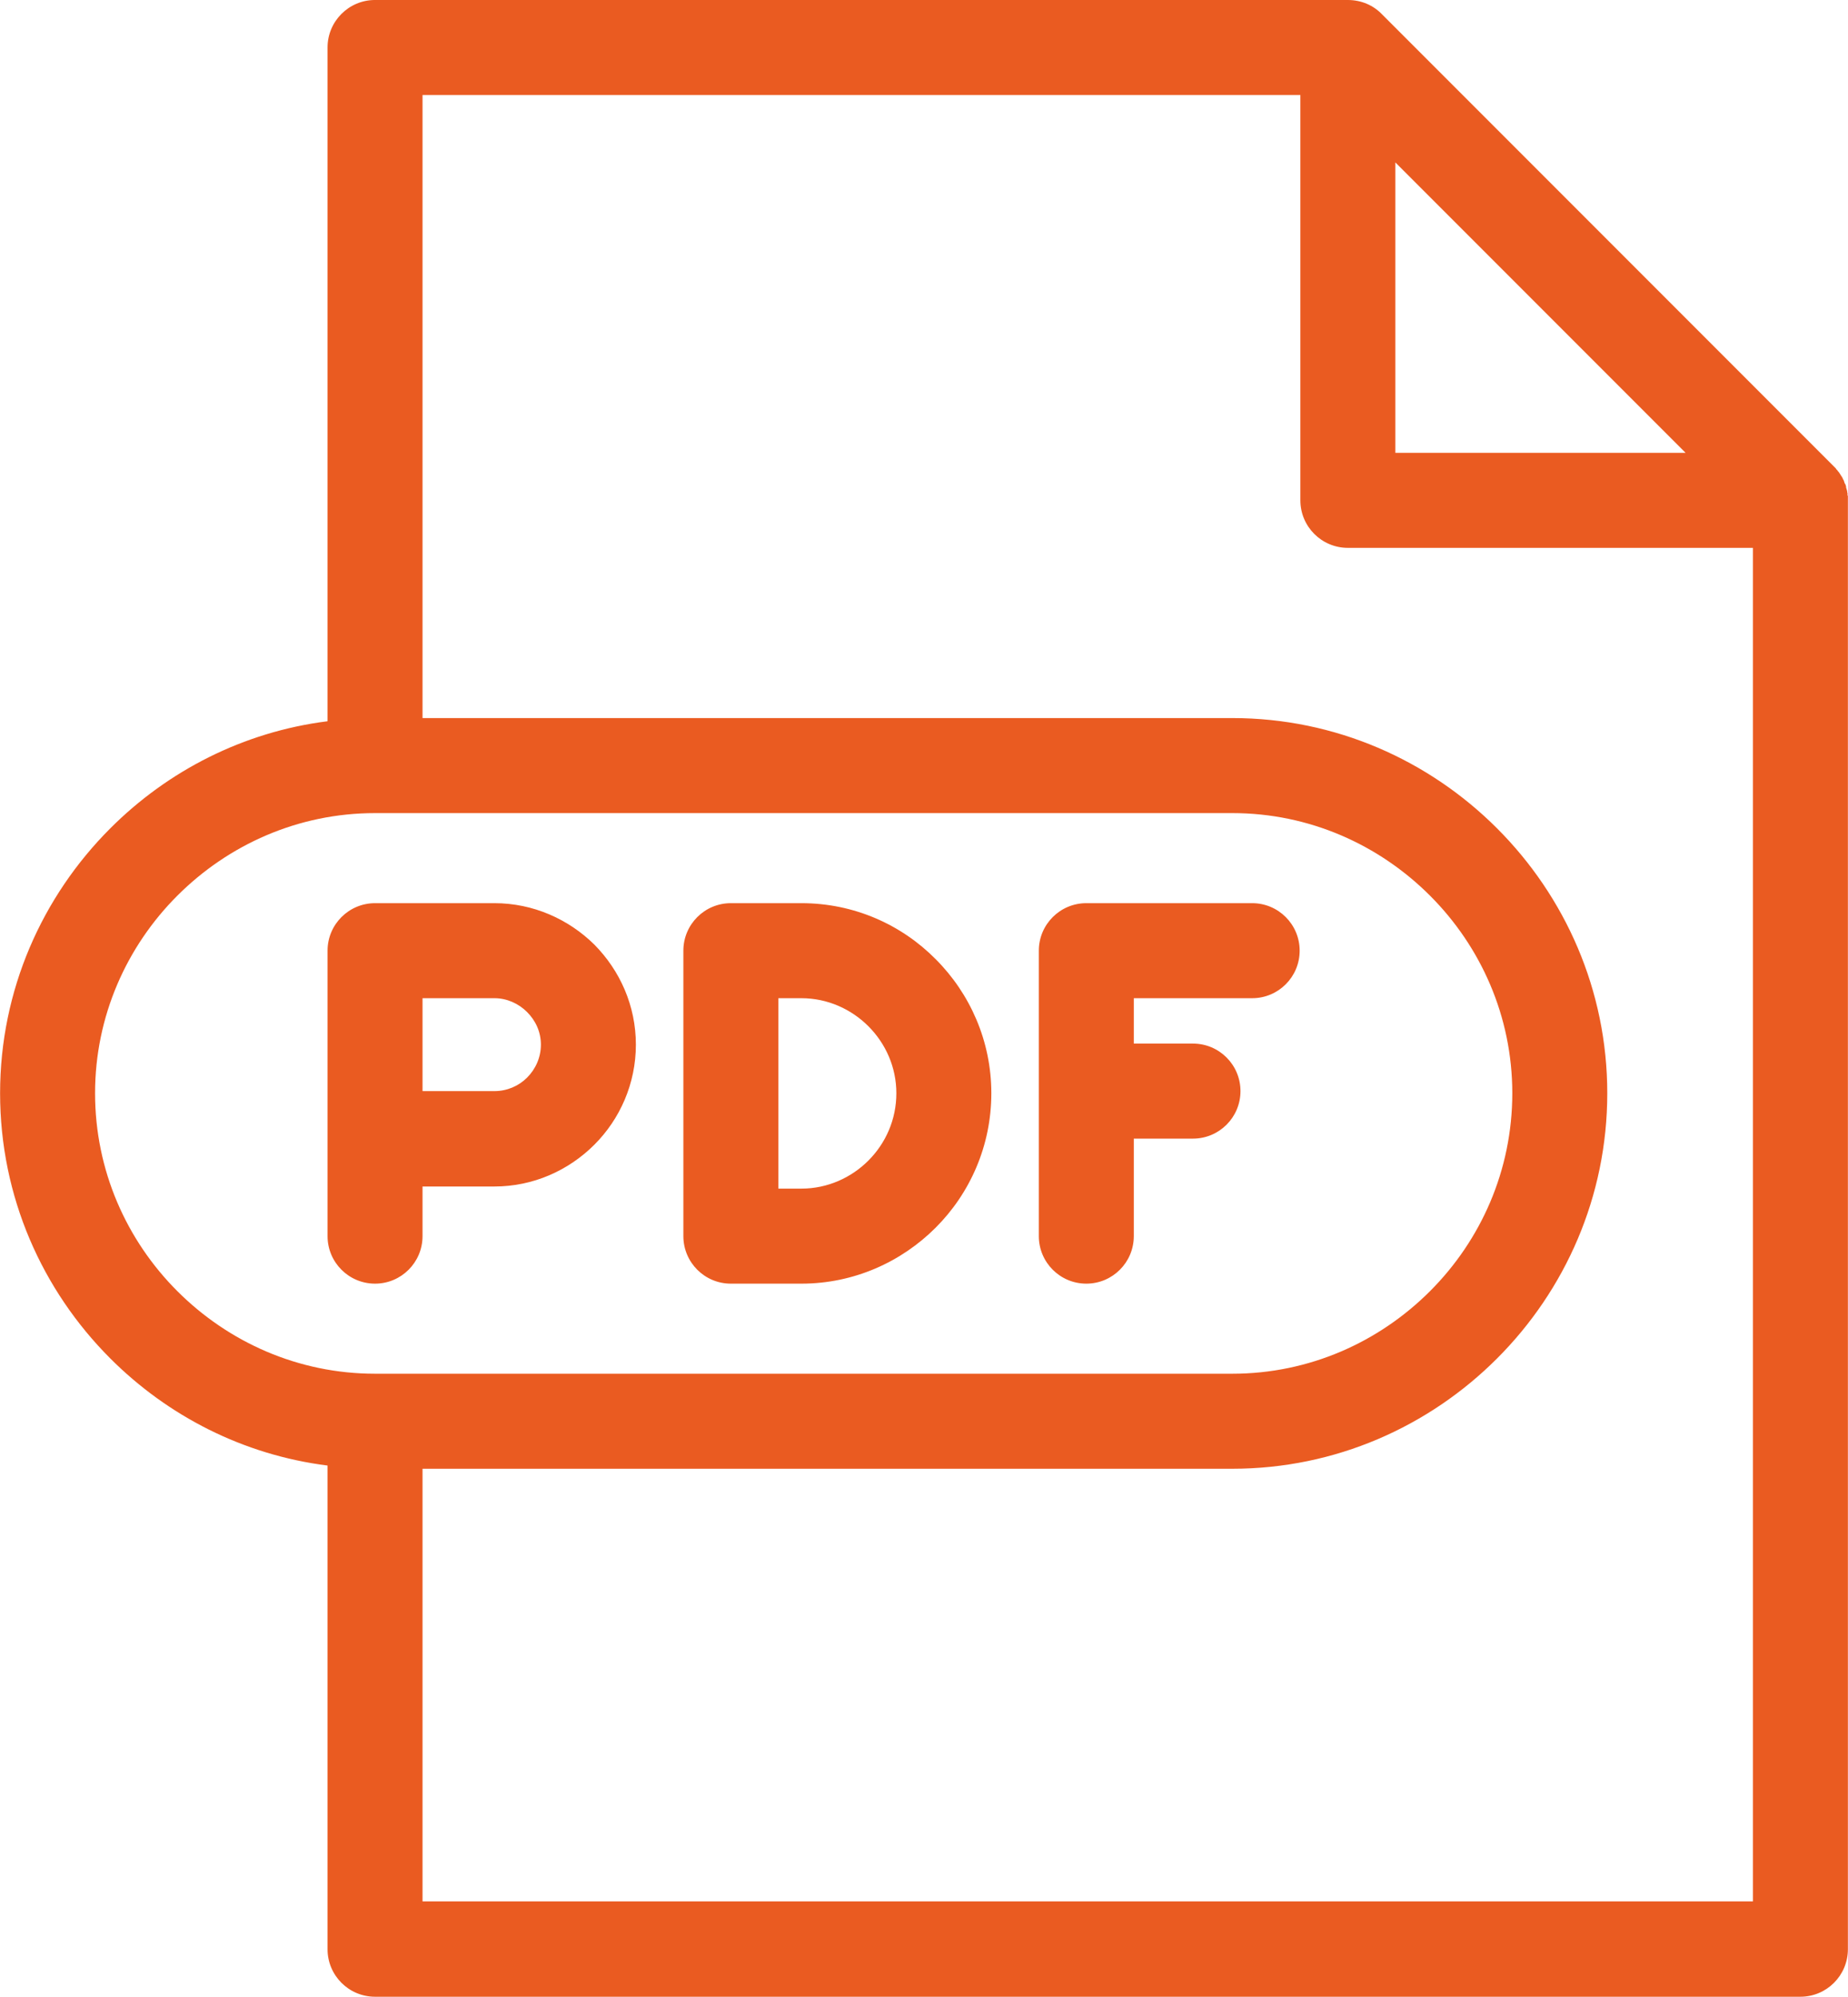 <?xml version="1.0" encoding="UTF-8"?>
<!DOCTYPE svg PUBLIC "-//W3C//DTD SVG 1.1//EN" "http://www.w3.org/Graphics/SVG/1.1/DTD/svg11.dtd">
<!-- Creator: CorelDRAW X7 -->
<svg xmlns="http://www.w3.org/2000/svg" xml:space="preserve" width="97.234mm" height="105mm" version="1.1" style="shape-rendering:geometricPrecision; text-rendering:geometricPrecision; image-rendering:optimizeQuality; fill-rule:evenodd; clip-rule:evenodd"
viewBox="0 0 5214 5631"
 xmlns:xlink="http://www.w3.org/1999/xlink">
 <defs>
  <style type="text/css">
   <![CDATA[
    .fil0 {fill:#EA5B21;fill-rule:nonzero}
   ]]>
  </style>
 </defs>
 <g id="Слой_x0020_1">
  <path class="fil0" d="M1058 3874l2419 0c217,0 414,-89 558,-233 143,-143 232,-340 232,-558l0 0c0,-217 -89,-414 -232,-557 -144,-144 -341,-233 -558,-233l-2419 0c-217,0 -414,89 -558,233 -143,143 -232,340 -232,557l0 0c0,218 89,415 232,558 144,144 341,233 558,233zm2141 -388c0,74 -60,134 -134,134 -74,0 -134,-60 -134,-134l0 -409 0 -396c0,-74 60,-134 134,-134l468 0c74,0 134,60 134,134 0,74 -60,134 -134,134l-334 0 0 128 167 0c74,0 134,60 134,134 0,74 -60,134 -134,134l-167 0 0 275zm-1137 -939l199 0c148,0 282,60 379,158 97,97 157,231 157,378l0 0c0,148 -60,282 -157,379 -97,97 -231,158 -379,158l-199 0c-74,0 -134,-60 -134,-134l0 -805c0,-74 60,-134 134,-134zm199 268l-65 0 0 537 65 0c74,0 141,-31 189,-79 49,-49 79,-116 79,-190l0 0c0,-73 -30,-140 -79,-189 -48,-48 -115,-79 -189,-79zm-1069 671c0,74 -60,134 -134,134 -74,0 -134,-60 -134,-134l0 -275 0 -530c0,-74 60,-134 134,-134l337 0c109,0 209,45 282,117 72,73 117,172 117,282l0 0c0,110 -45,210 -117,282 -73,73 -173,118 -282,118l-203 0 0 140zm0 -671l0 262 203 0c35,0 68,-14 92,-38 24,-24 39,-57 39,-93l0 0c0,-36 -15,-68 -39,-92 -24,-24 -57,-39 -92,-39l-203 0zm-134 -2815l2745 0c38,0 72,15 96,40l1276 1276 2 2c1,1 2,2 3,3 0,1 1,2 2,3l2 2 2 3 2 2 0 0 2 3 2 3 2 3c0,1 1,2 2,3 1,2 2,3 3,5l1 3 0 0c1,1 1,2 2,3l1 3 1 3 1 3c1,1 1,2 2,3l1 3 1 4 0 3 0 0c1,1 1,2 1,3l0 0c1,1 1,2 1,3l0 0 1 3 0 0c0,2 0,4 1,6l0 0c0,2 0,3 0,4l0 3 1 0 0 3 0 0 0 3 0 4 0 0 0 3 0 0 0 4086c0,74 -60,134 -134,134l-4022 0c-74,0 -134,-60 -134,-134l0 -1364c-238,-30 -451,-140 -613,-302 -192,-192 -311,-456 -311,-748l0 0c0,-291 119,-555 311,-747 162,-162 375,-272 613,-302l0 -1900c0,-74 60,-134 134,-134zm134 4142l0 1220 3754 0 0 -3817 -1143 0c-74,0 -134,-60 -134,-134l0 -1143 -2477 0 0 1757 2285 0c291,0 555,119 747,311 192,192 311,456 311,747l0 0c0,292 -119,556 -311,748 -192,192 -456,311 -747,311l-2285 0zm2745 -2865l819 0 -819 -819 0 819z"/>
 </g>
</svg>

